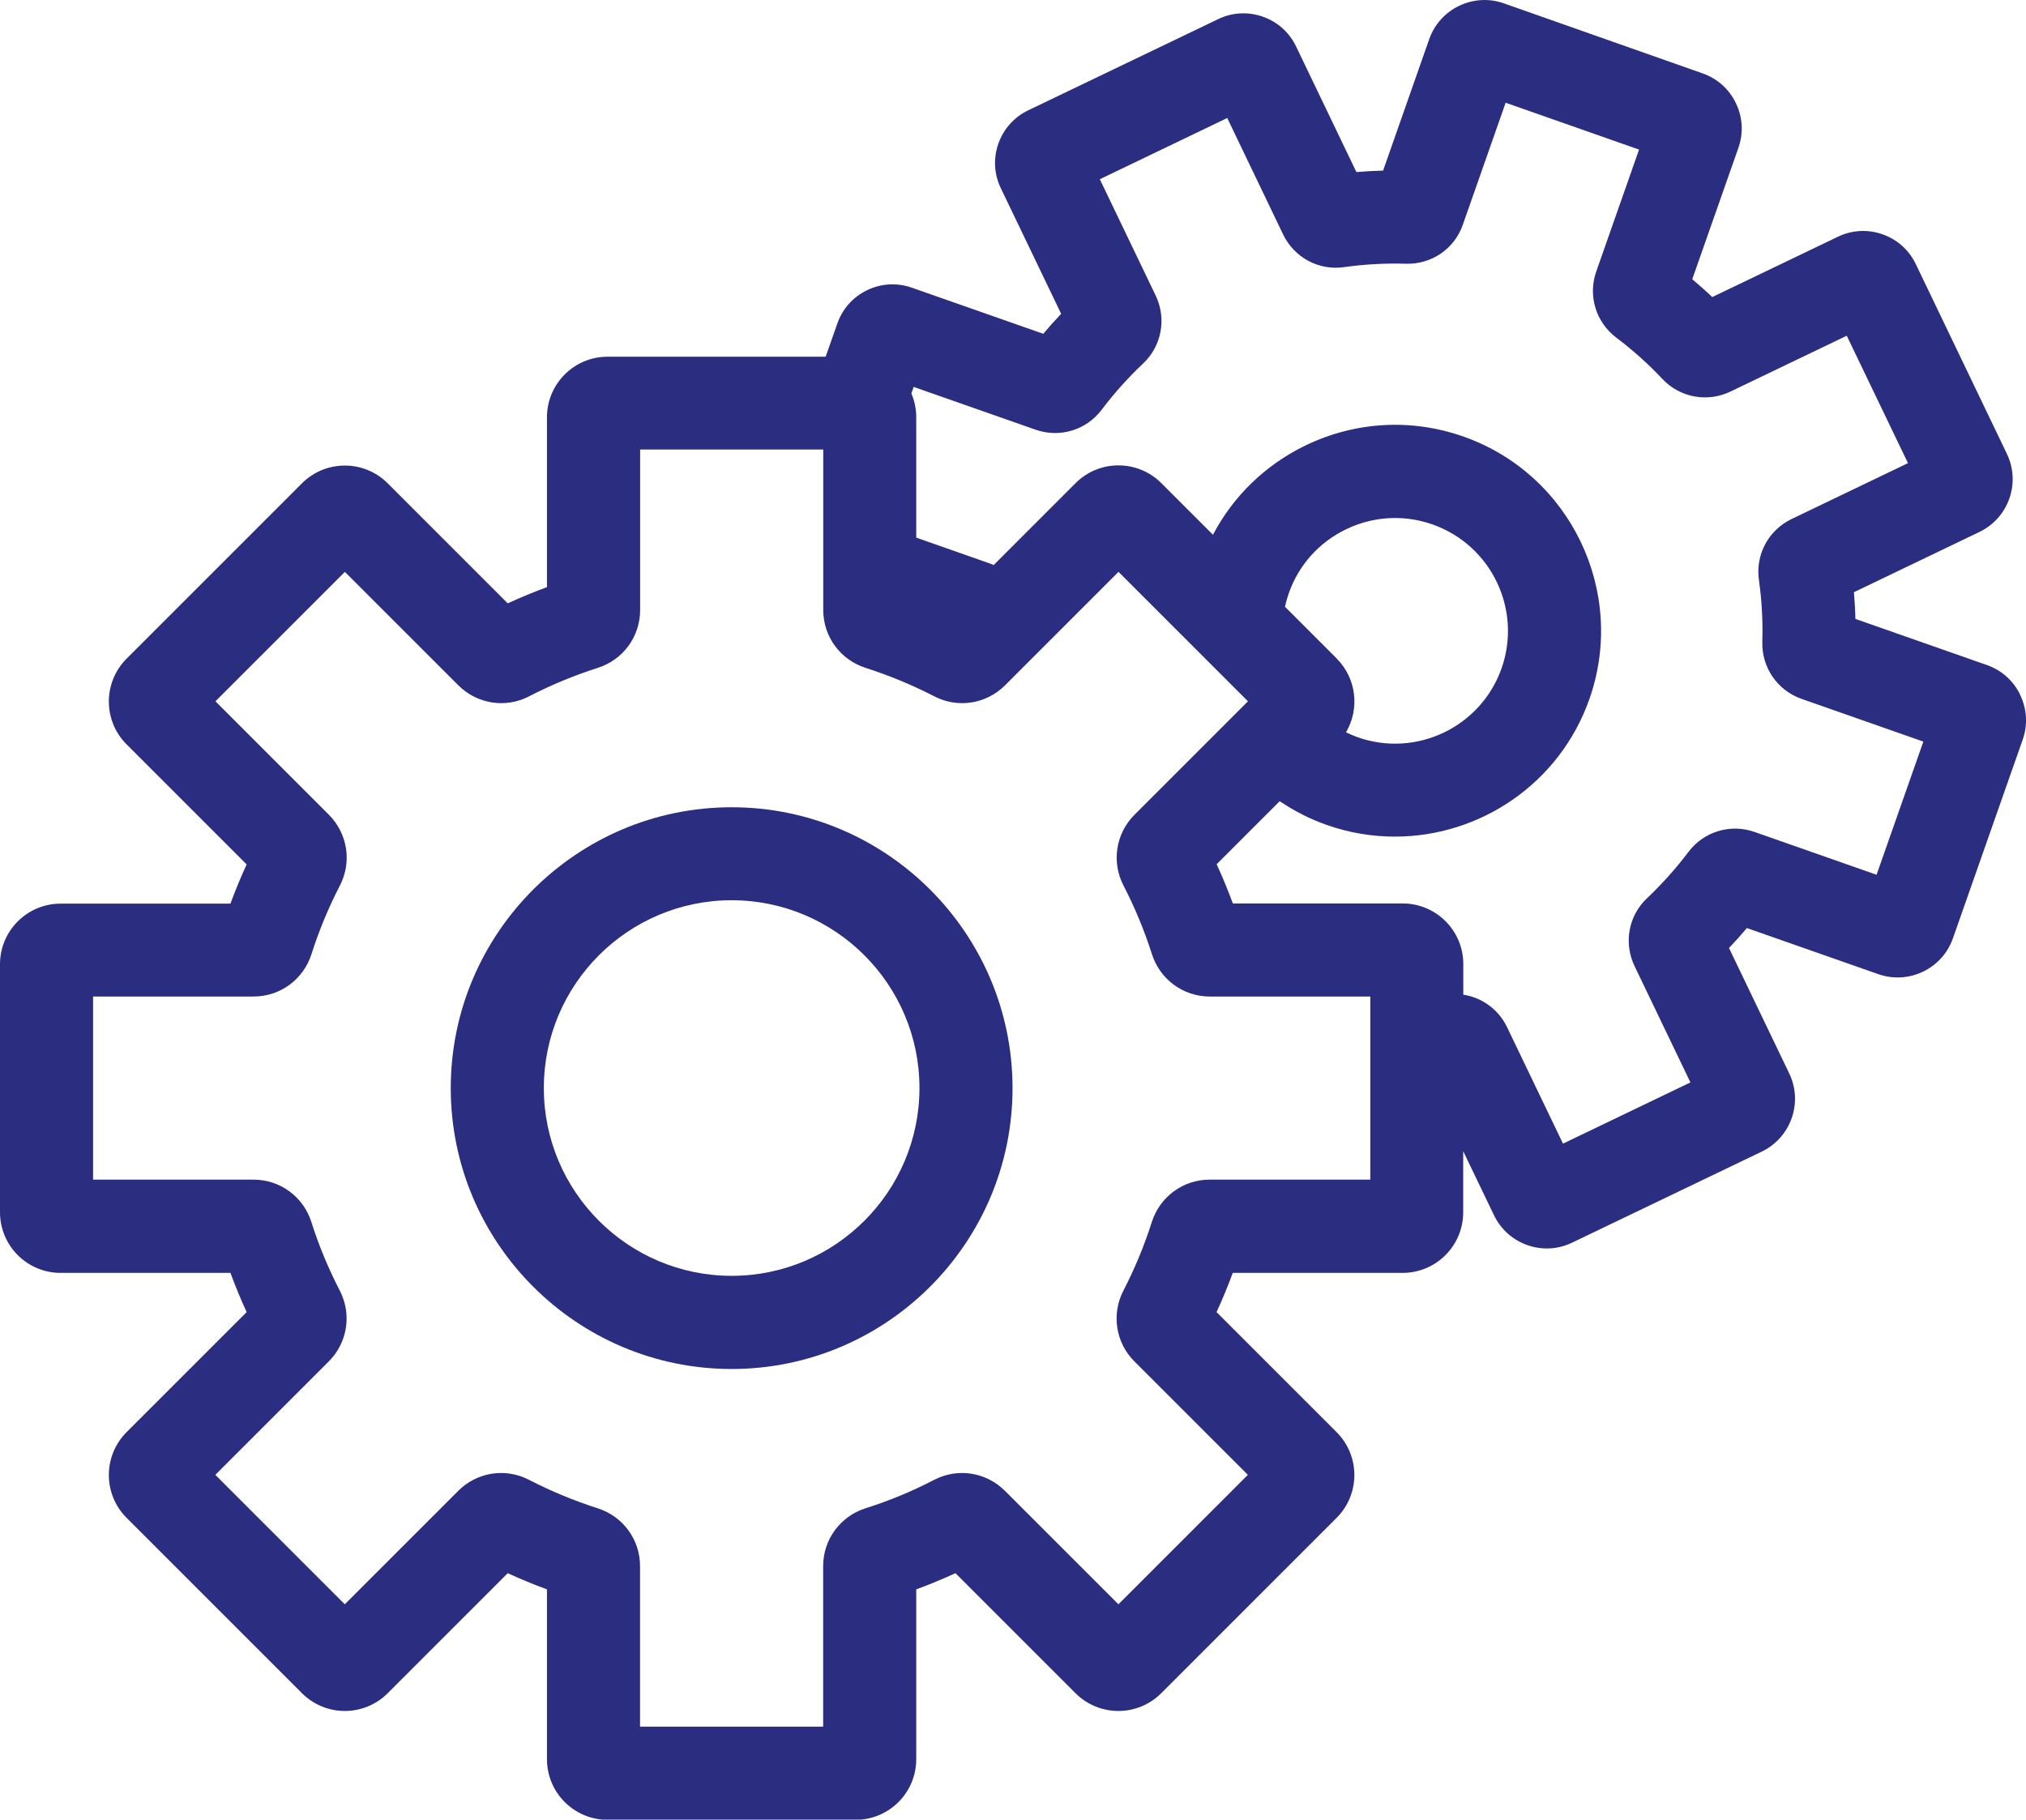 <?xml version="1.0" encoding="UTF-8"?>
<svg xmlns="http://www.w3.org/2000/svg" id="Calque_1" data-name="Calque 1" viewBox="0 0 220.06 197.66">
  <defs>
    <style>
      .cls-1 {
        fill: #2b2e80;
      }
    </style>
  </defs>
  <path class="cls-1" d="m219.43,75.48c-.73-1.53-2.02-2.68-3.62-3.24l-14.28-5.01c-.02-.97-.08-1.94-.16-2.9l13.64-6.55c3.16-1.52,4.49-5.32,2.98-8.47l-9.9-20.62c-.73-1.53-2.02-2.68-3.62-3.24-1.6-.56-3.32-.47-4.85.27l-13.64,6.55c-.7-.67-1.43-1.31-2.17-1.94l5.01-14.27c.56-1.6.47-3.32-.27-4.85-.73-1.53-2.02-2.68-3.62-3.24L163.34.36c-3.3-1.16-6.94.59-8.1,3.89l-5.01,14.28c-.97.03-1.94.08-2.9.16l-6.55-13.64c-.73-1.53-2.02-2.68-3.62-3.24-1.6-.56-3.33-.47-4.85.27l-20.62,9.9c-1.53.73-2.68,2.02-3.25,3.62-.56,1.6-.47,3.33.27,4.85l6.55,13.64c-.67.7-1.32,1.43-1.94,2.17l-14.28-5.01c-1.6-.56-3.32-.47-4.85.27-1.53.73-2.68,2.02-3.24,3.62l-1.27,3.61h-23.69c-3.63,0-6.58,2.95-6.58,6.58v18.45c-1.44.53-2.86,1.12-4.26,1.76l-13.04-13.04c-2.57-2.57-6.74-2.57-9.31,0l-19.05,19.05c-2.57,2.57-2.57,6.74,0,9.31l13.04,13.04c-.64,1.39-1.23,2.82-1.76,4.26H6.58c-3.63,0-6.58,2.95-6.58,6.58v26.95c0,3.63,2.95,6.58,6.58,6.58h18.45c.53,1.44,1.12,2.87,1.76,4.26l-13.04,13.04c-2.57,2.57-2.57,6.74,0,9.31l19.05,19.05c2.57,2.57,6.74,2.57,9.31,0l13.04-13.04c1.39.64,2.82,1.23,4.26,1.76v18.45c0,3.63,2.95,6.58,6.58,6.58h26.95c3.63,0,6.58-2.95,6.58-6.58v-18.45c1.44-.53,2.86-1.12,4.26-1.76l13.04,13.04c2.57,2.57,6.74,2.57,9.31,0l19.05-19.05c2.57-2.57,2.57-6.74,0-9.31l-13.04-13.04c.64-1.39,1.23-2.82,1.76-4.26h18.45c3.63,0,6.58-2.95,6.58-6.58v-6.64l3.35,6.97c1.52,3.15,5.32,4.49,8.47,2.97l20.62-9.9c3.15-1.52,4.49-5.32,2.98-8.47l-6.55-13.64c.67-.7,1.32-1.43,1.94-2.17l14.28,5.01c3.31,1.16,6.94-.59,8.1-3.89l7.58-21.58c.56-1.6.47-3.32-.27-4.85Zm-70.6,52.66h-17.44c-2.88,0-5.4,1.85-6.28,4.6-.82,2.57-1.86,5.08-3.09,7.46-1.32,2.56-.84,5.65,1.2,7.69l12.32,12.32-14.06,14.06-12.32-12.32c-2.04-2.04-5.13-2.53-7.69-1.2-2.38,1.24-4.89,2.28-7.46,3.09-2.75.88-4.6,3.4-4.6,6.28v17.44h-19.89v-17.44c0-2.88-1.85-5.4-4.6-6.28-2.56-.82-5.07-1.86-7.46-3.09-2.56-1.33-5.65-.84-7.69,1.2l-12.32,12.32-14.06-14.06,12.32-12.32c2.04-2.04,2.52-5.13,1.2-7.69-1.23-2.38-2.28-4.89-3.09-7.46-.88-2.75-3.4-4.6-6.28-4.6H10.11v-19.89h17.44c2.88,0,5.4-1.85,6.28-4.6.82-2.57,1.86-5.08,3.09-7.46,1.32-2.56.84-5.64-1.2-7.69l-12.32-12.32,14.06-14.06,12.32,12.32c2.04,2.04,5.13,2.53,7.69,1.2,2.38-1.23,4.89-2.27,7.46-3.09,2.75-.88,4.6-3.4,4.6-6.28v-17.44h19.89v17.44c0,2.88,1.85,5.4,4.6,6.28,2.56.82,5.07,1.86,7.46,3.09,2.56,1.33,5.65.84,7.69-1.2l12.32-12.32,14.06,14.06-12.32,12.32c-2.04,2.04-2.52,5.13-1.2,7.69,1.23,2.38,2.27,4.89,3.09,7.46.88,2.75,3.4,4.6,6.28,4.6h17.44v19.89Zm-3.64-56.61l-5.62-5.62c.11-.49.24-.97.41-1.45,1.08-3.09,3.31-5.57,6.26-6.98,1.68-.81,3.48-1.21,5.29-1.21,1.37,0,2.74.23,4.07.7,6.37,2.24,9.74,9.24,7.5,15.62-2.24,6.37-9.24,9.74-15.62,7.5-.44-.16-.87-.34-1.28-.54,1.49-2.52,1.16-5.83-1-8Zm58.63,23.49l-13.25-4.65c-2.62-.92-5.51-.04-7.18,2.18-1.35,1.79-2.86,3.47-4.48,5.01-2.03,1.9-2.57,4.87-1.37,7.38l6.07,12.64-13.84,6.65-6.07-12.64c-.93-1.94-2.73-3.23-4.76-3.54v-3.33c0-3.63-2.95-6.58-6.58-6.58h-18.45c-.53-1.44-1.12-2.87-1.76-4.26l6.85-6.85c1.56,1.06,3.27,1.94,5.13,2.59,2.44.86,4.94,1.26,7.39,1.26,9.23,0,17.89-5.76,21.12-14.95,4.09-11.63-2.06-24.42-13.69-28.51-5.63-1.98-11.7-1.64-17.09.94-4.38,2.11-7.89,5.5-10.11,9.73l-5.61-5.61c-2.57-2.57-6.74-2.57-9.31,0l-8.9,8.9c-.17-.08-.35-.15-.53-.21l-7.88-2.77v-13.08c0-.92-.19-1.79-.53-2.58l.25-.71,13.25,4.65c2.62.92,5.51.04,7.18-2.18,1.35-1.79,2.86-3.47,4.49-5.01,2.02-1.9,2.57-4.87,1.37-7.38l-6.07-12.64,13.84-6.65,6.07,12.65c1.21,2.51,3.87,3.94,6.61,3.55,2.21-.31,4.47-.44,6.72-.37,2.8.08,5.28-1.62,6.19-4.24l4.65-13.25,14.49,5.09-4.65,13.25c-.92,2.62-.04,5.5,2.18,7.18,1.79,1.35,3.48,2.86,5.01,4.49,1.9,2.02,4.87,2.57,7.38,1.37l12.64-6.07,6.65,13.84-12.64,6.07c-2.51,1.21-3.94,3.86-3.55,6.62.31,2.21.44,4.47.37,6.71-.08,2.78,1.62,5.27,4.24,6.2l13.25,4.65-5.09,14.49Z"></path>
  <path class="cls-1" d="m79.47,87.69c-16.82,0-30.51,13.69-30.51,30.51s13.69,30.51,30.51,30.51,30.51-13.69,30.51-30.51-13.69-30.51-30.51-30.51Zm0,50.9c-11.25,0-20.4-9.15-20.4-20.4s9.15-20.4,20.4-20.4,20.4,9.15,20.4,20.4-9.15,20.4-20.4,20.4Z"></path>
</svg>
